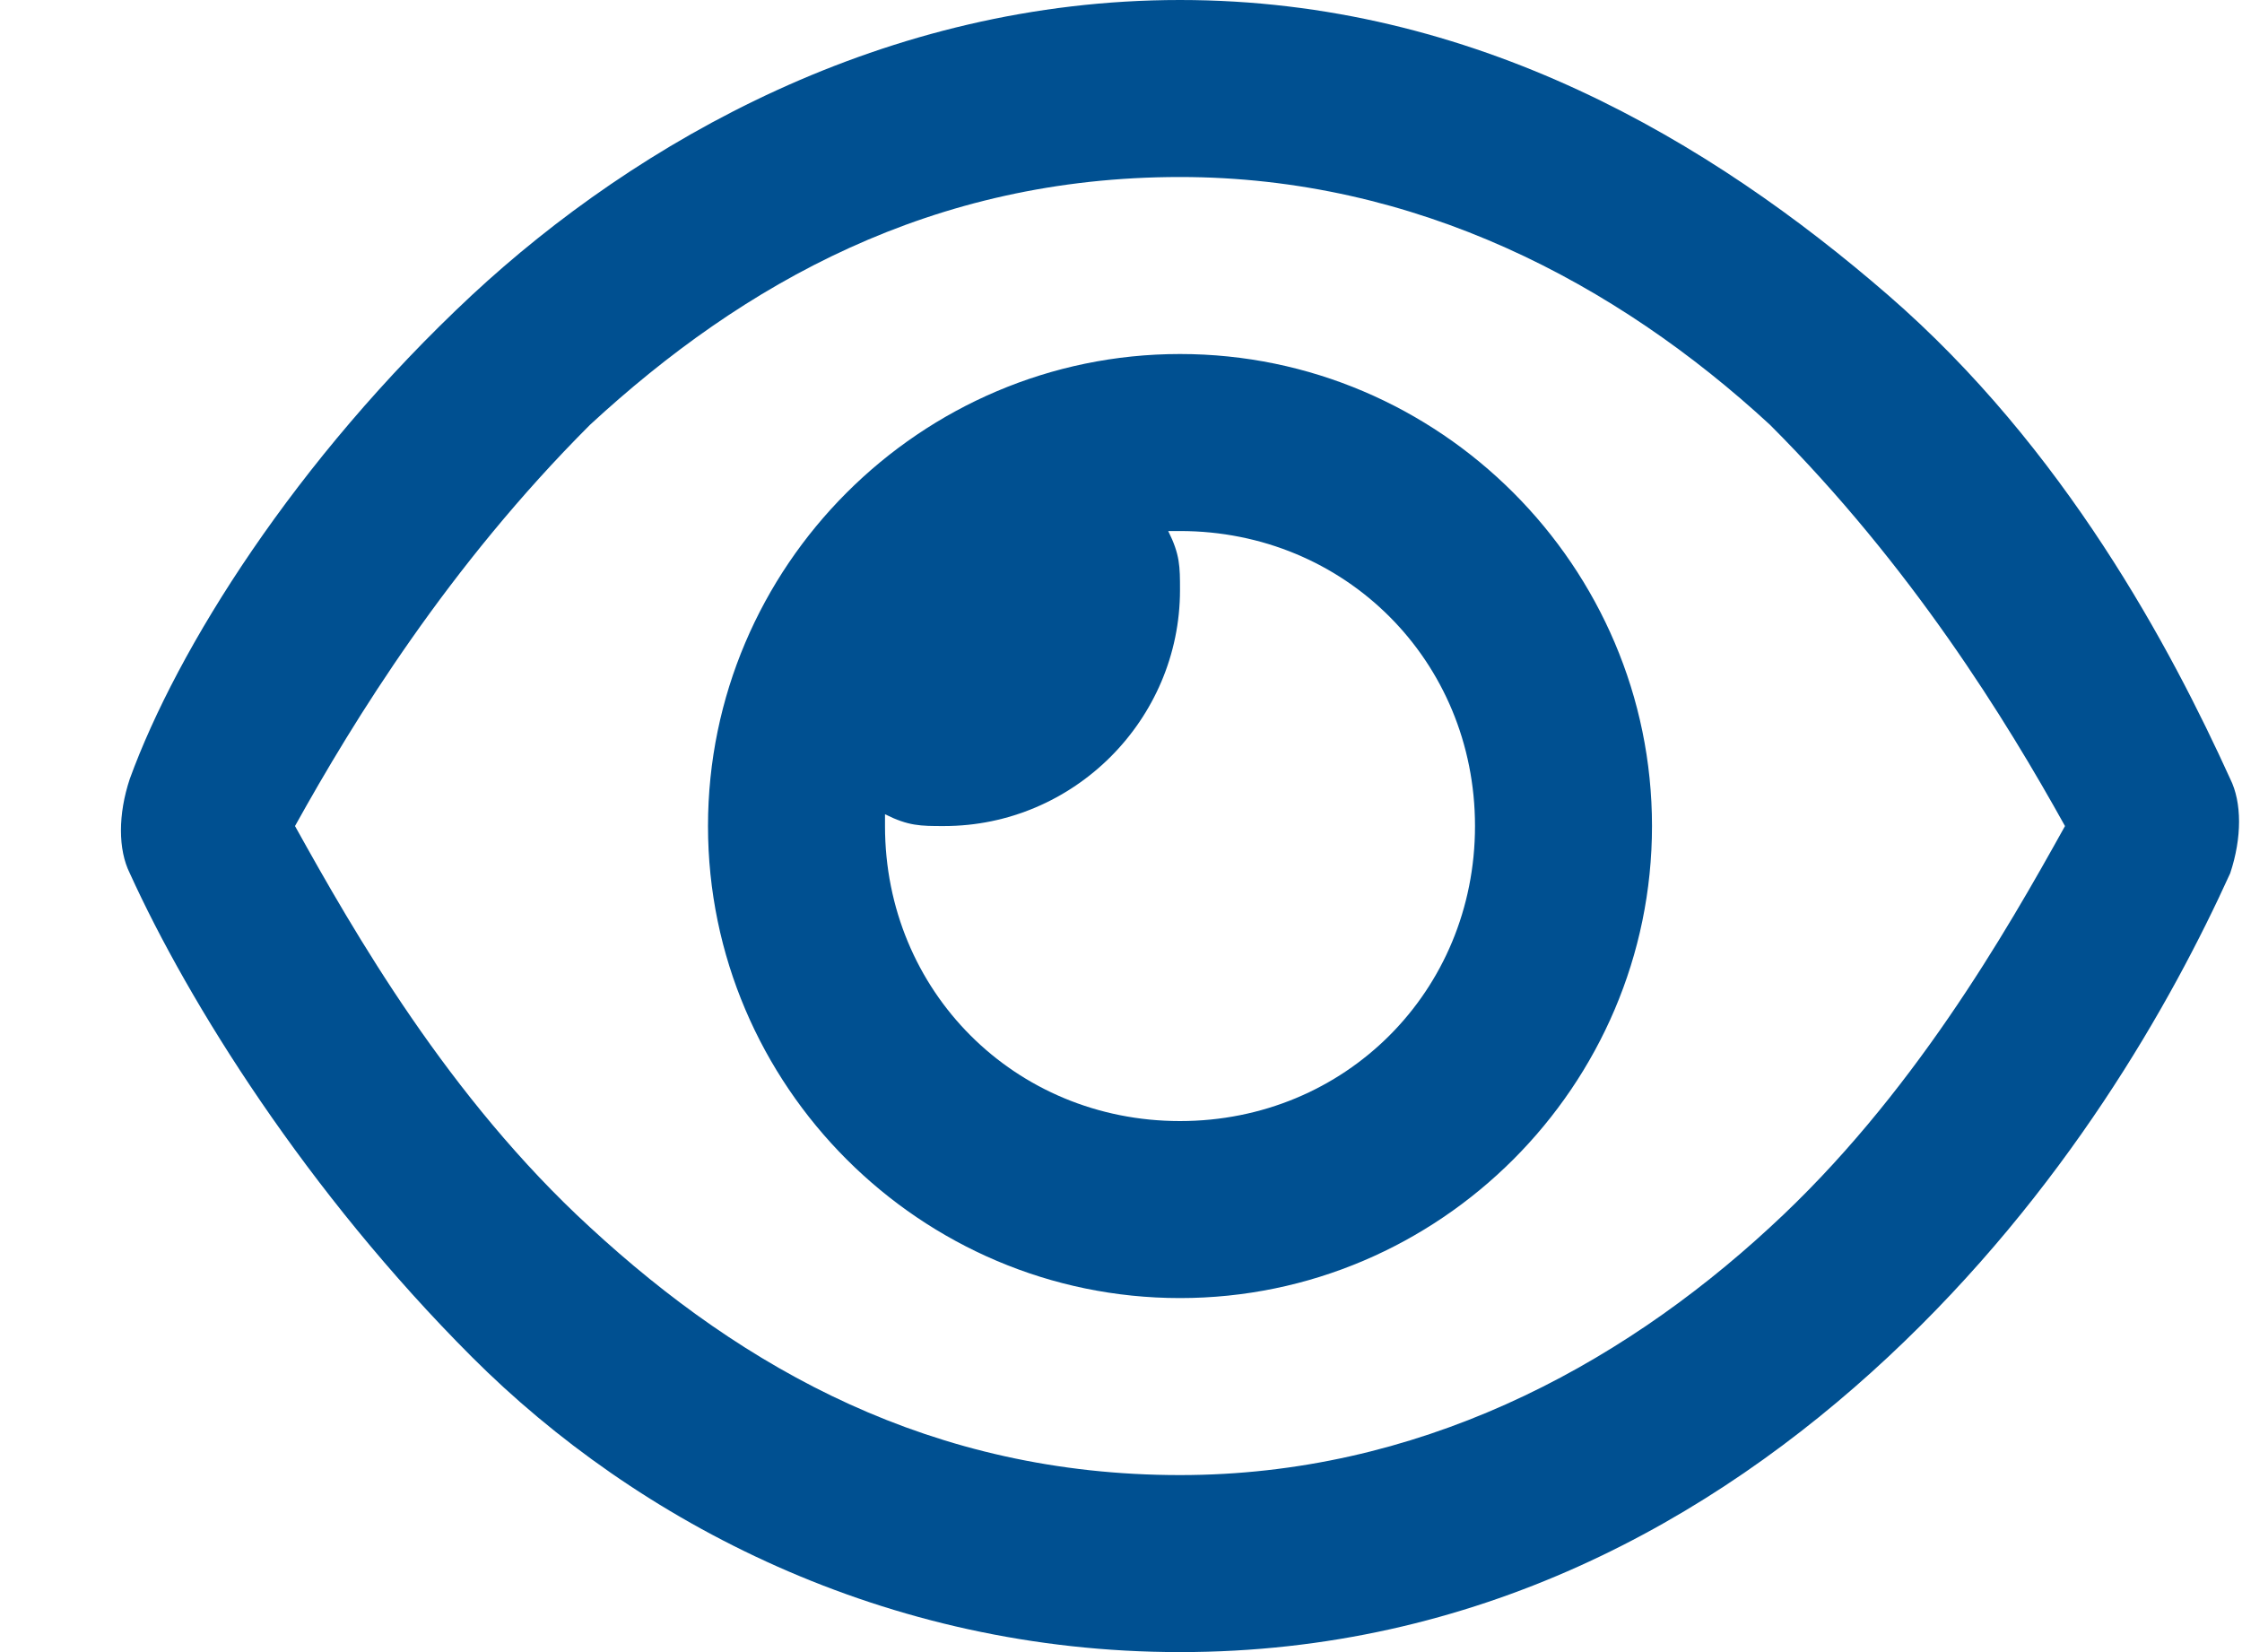 <?xml version="1.0" encoding="utf-8"?>
<!-- Generator: Adobe Illustrator 26.5.0, SVG Export Plug-In . SVG Version: 6.00 Build 0)  -->
<svg version="1.1" id="Layer_1" xmlns="http://www.w3.org/2000/svg" xmlns:xlink="http://www.w3.org/1999/xlink" x="0px" y="0px"
	 viewBox="0 0 19 14" style="enable-background:new 0 0 19 14;" xml:space="preserve">
<style type="text/css">
	.st0{fill:#005091;}
</style>
<path class="st0" d="M6,7c0-2.2,1.8-4,4-4c2.2,0,4,1.8,4,4c0,2.2-1.8,4-4,4C7.8,11,6,9.2,6,7z M10,9.5c1.4,0,2.5-1.1,2.5-2.5
	c0-1.4-1.1-2.5-2.5-2.5c0,0-0.1,0-0.1,0C10,4.7,10,4.8,10,5c0,1.1-0.9,2-2,2C7.8,7,7.7,7,7.5,6.9c0,0,0,0.1,0,0.1
	C7.5,8.4,8.6,9.5,10,9.5z M4,2.5C5.4,1.2,7.5,0,10,0c2.5,0,4.5,1.2,6,2.5c1.5,1.3,2.4,3,2.9,4.1c0.1,0.2,0.1,0.5,0,0.8
	c-0.5,1.1-1.4,2.7-2.9,4.1S12.5,14,10,14c-2.5,0-4.6-1.1-6-2.5s-2.4-3-2.9-4.1C1,7.2,1,6.9,1.1,6.6C1.5,5.5,2.5,3.9,4,2.5z M10,1.5
	c-2.1,0-3.7,0.9-5,2.1C3.8,4.8,3,6.1,2.5,7C3,7.9,3.8,9.3,5,10.4c1.3,1.2,2.9,2.1,5,2.1c2,0,3.7-0.9,5-2.1c1.2-1.1,2-2.5,2.5-3.4
	C17,6.1,16.2,4.8,15,3.6C13.7,2.4,12,1.5,10,1.5z"/>
</svg>

